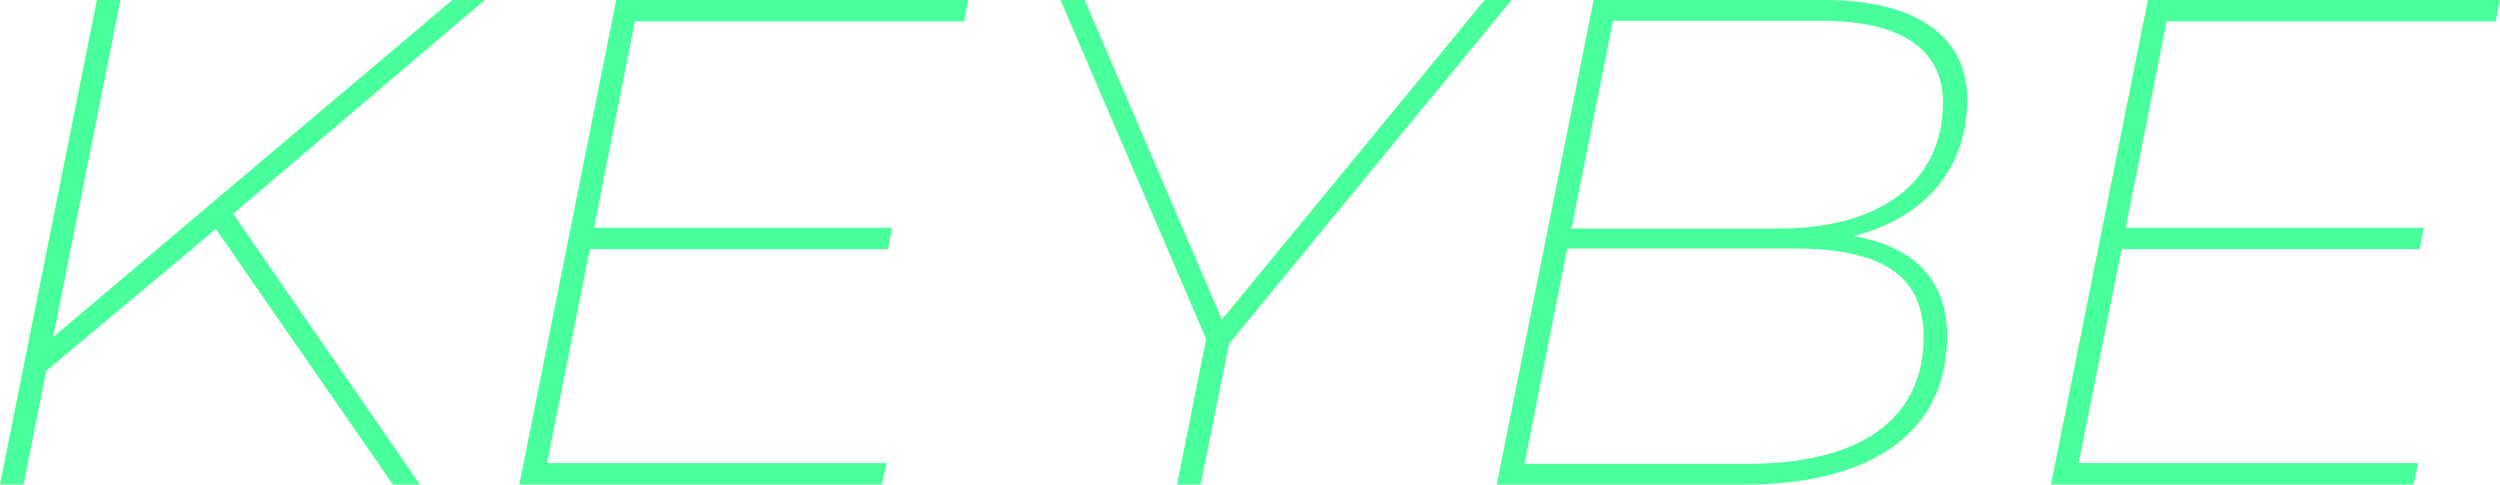 <svg xmlns="http://www.w3.org/2000/svg" viewBox="0 0 1984.31 384.63"><defs><style>.cls-1{fill:#49ff9b;}</style></defs><g id="Capa_2" data-name="Capa 2"><g id="Capa_1-2" data-name="Capa 1"><path class="cls-1" d="M503.94,17,471.52,180.78H708.14l-3.3,17H468.22L434.15,367.6H703.74l-3.85,17H412.18L489.1,0H768.58l-3.3,17Z"></path><path class="cls-1" d="M965.68,258.74,1178.36,0h21.43L972.28,276.87Z"></path><path class="cls-1" d="M1545.48,266.49c0,76.38-59.34,118.14-161,118.14H1188L1264.91,0h183.32c69.78,0,113.19,26.92,113.19,78.57,0,59.35-38.46,96.16-90.66,108.8C1518,195.06,1545.48,221.44,1545.48,266.49Zm-18.68,1.1c0-50.55-35.16-70.33-103.3-70.33H1244L1210,368.15h177.28C1476.8,368.15,1526.8,332.43,1526.8,267.59Zm-279.47-86.26h165.73c75.28,0,129.13-34.07,129.13-100,0-43.41-35.17-64.84-96.16-64.84H1280.29Z"></path><path class="cls-1" d="M1719.67,17l-32.42,163.75h236.61l-3.29,17H1684L1649.88,367.6h269.59l-3.85,17H1627.91L1704.83,0h279.48L1981,17Z"></path><polygon class="cls-1" points="384.8 0 358.98 0 42.17 267.5 44.51 256.05 95.61 0 76.92 0 0 384.63 18.68 384.63 36.73 294.39 162.81 189.02 171.24 181.6 311.89 384.63 333.32 384.63 185.09 169.68 384.8 0"></polygon><path class="cls-1" d="M979.28,254.41,952.9,384.63H934.22L960.6,252.76Z"></path><path class="cls-1" d="M962.11,280.17,841.74,0H861L974.2,263.68Z"></path></g></g></svg>
